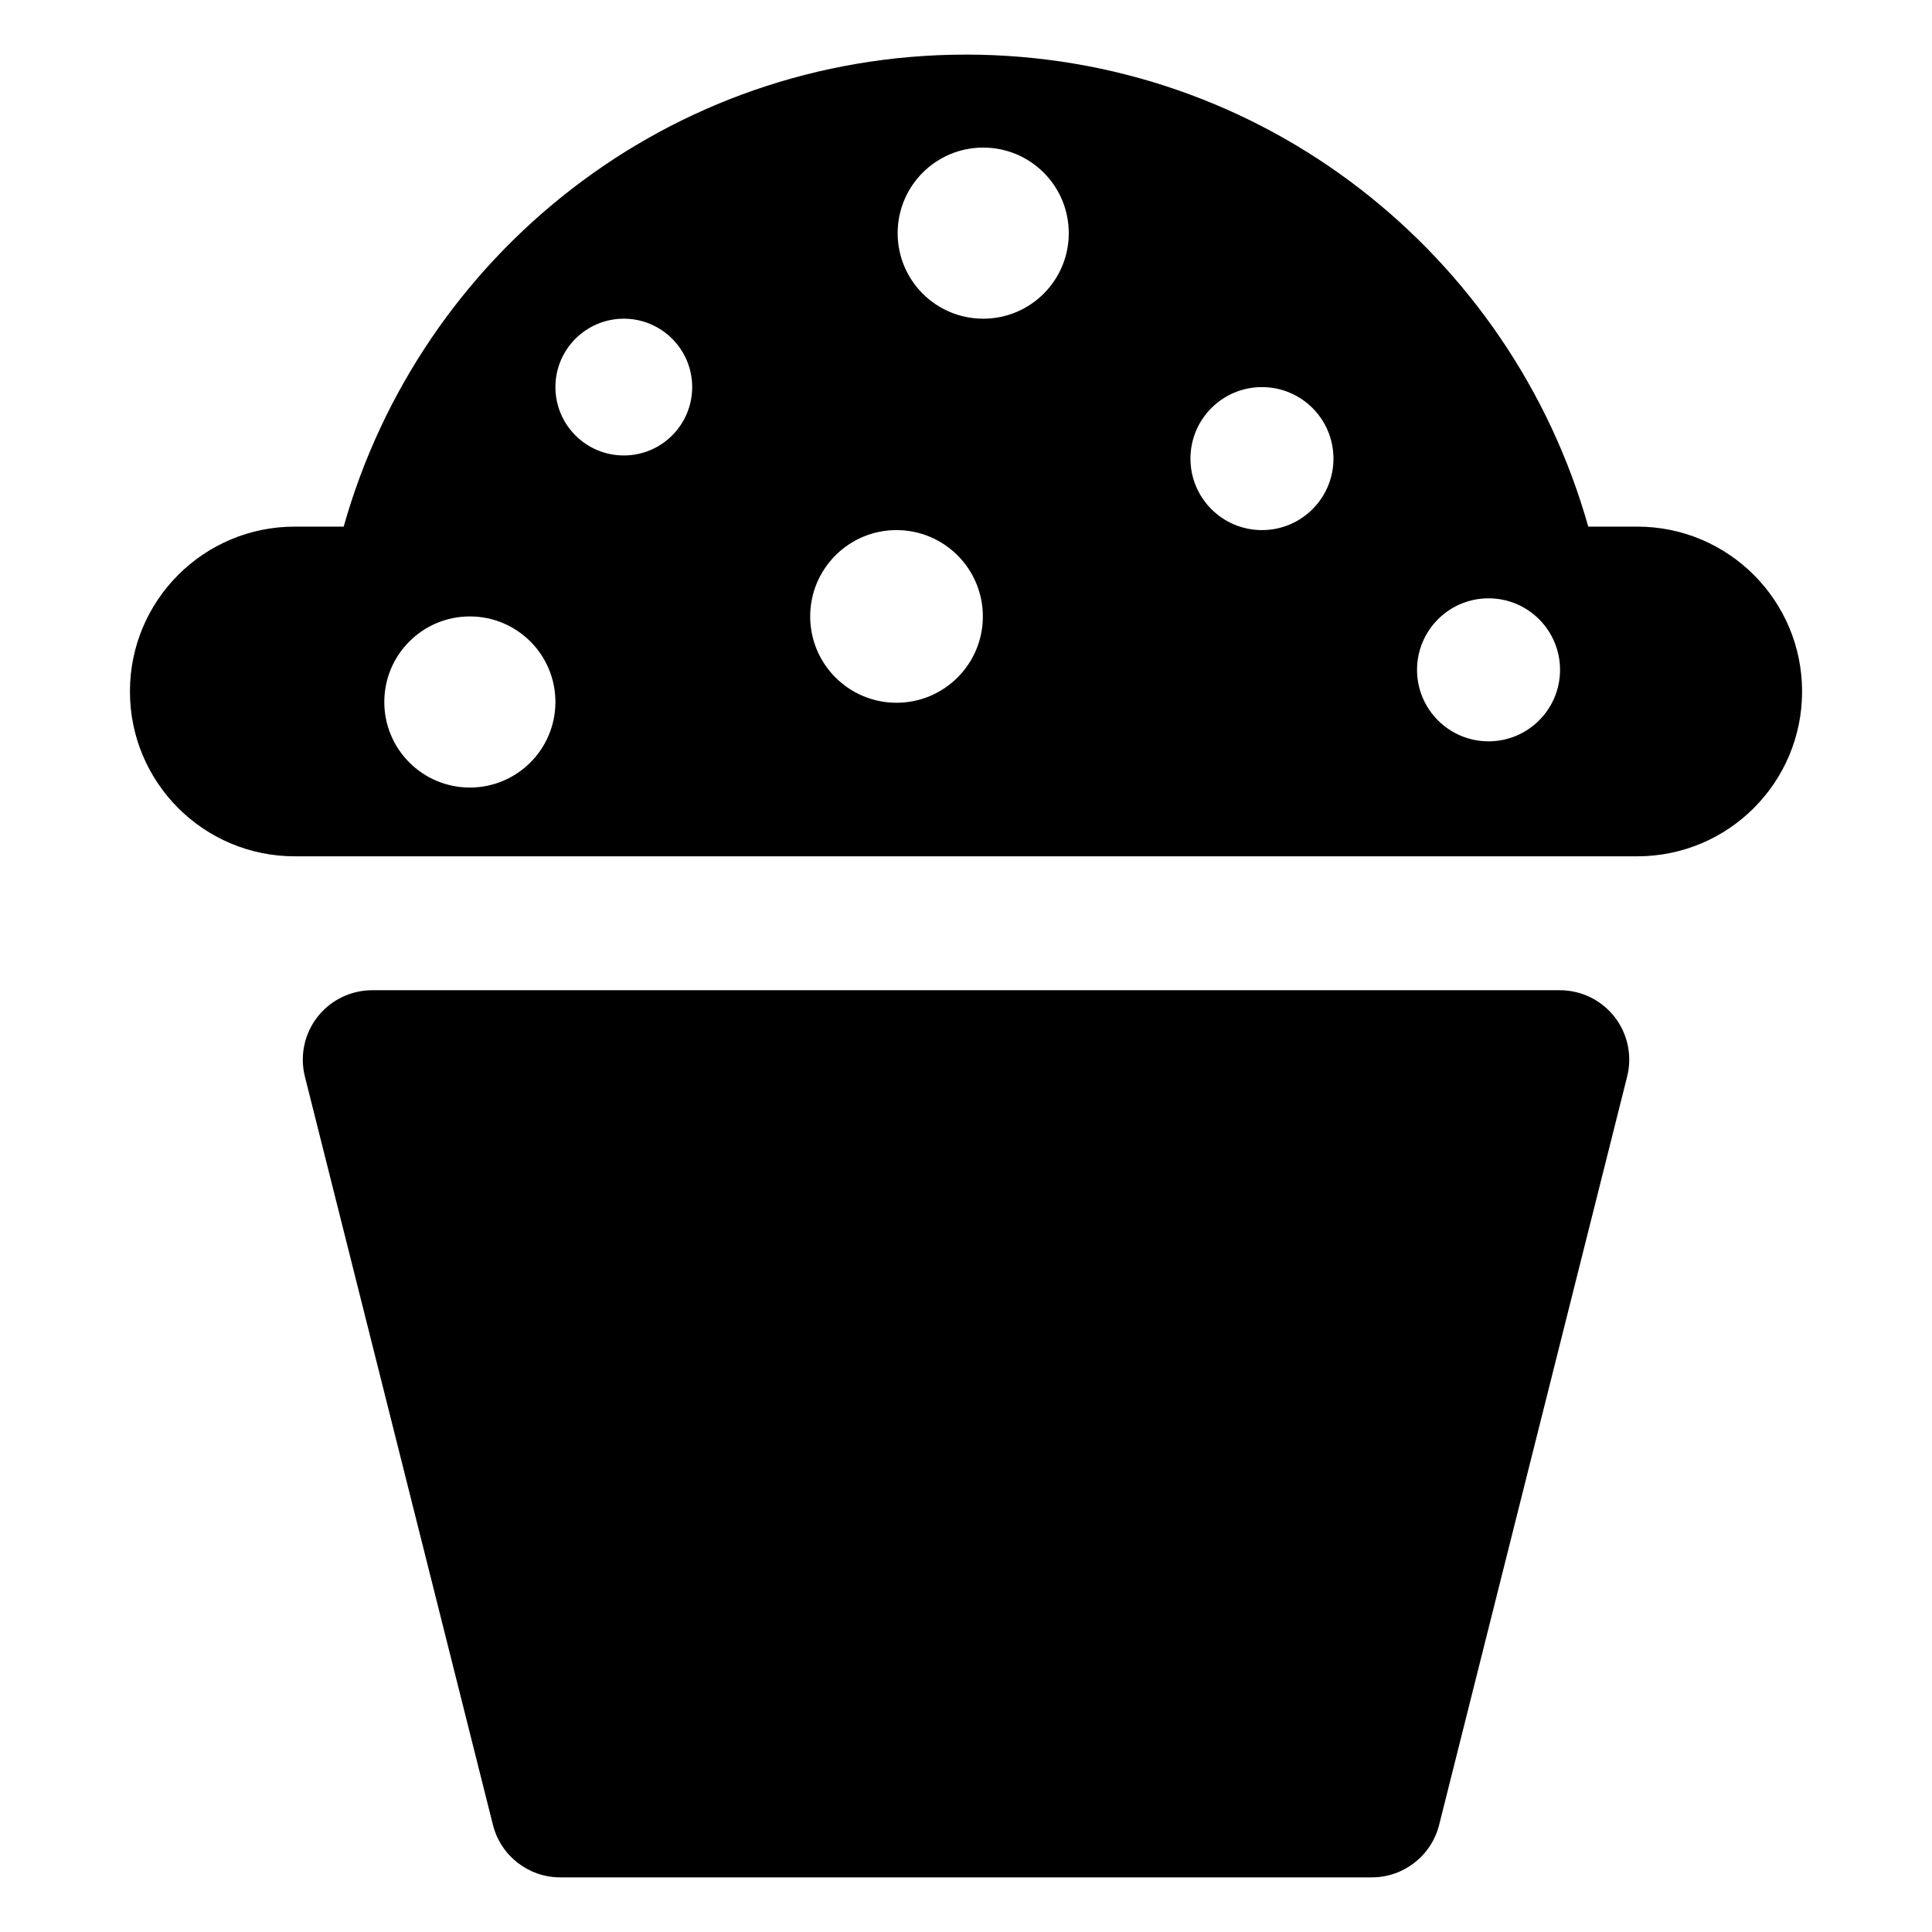 <?xml version="1.0" encoding="UTF-8"?>
<!-- The Best Svg Icon site in the world: iconSvg.co, Visit us! https://iconsvg.co -->
<svg fill="#000000" width="800px" height="800px" version="1.1" viewBox="144 144 512 512" xmlns="http://www.w3.org/2000/svg">
 <g>
  <path d="m577.88 283.56h-12.977c-20.289-72.121-86.293-125.09-164.91-125.09-78.633 0-144.63 52.969-164.91 125.09h-12.965c-24.137 0-43.684 19.555-43.684 43.688 0 24.137 19.547 43.684 43.684 43.684h355.77c24.137 0 43.684-19.547 43.684-43.684 0-24.129-19.547-43.688-43.684-43.688zm-309.36 69.148c-12.527 0-22.676-10.148-22.676-22.676 0-12.523 10.148-22.672 22.676-22.672 12.523 0 22.672 10.148 22.672 22.672 0 12.527-10.148 22.676-22.672 22.676zm40.797-88.004c-10.008 0-18.125-8.117-18.125-18.121 0-10.004 8.117-18.125 18.125-18.125 10.004 0 18.121 8.117 18.121 18.125 0 10.004-8.117 18.121-18.121 18.121zm72.27 65.535c-12.633 0-22.879-10.242-22.879-22.879s10.242-22.879 22.879-22.879 22.879 10.242 22.879 22.879c0.004 12.637-10.242 22.879-22.879 22.879zm22.977-101.78c-12.527 0-22.676-10.148-22.676-22.672 0-12.527 10.148-22.676 22.676-22.676 12.523 0 22.672 10.148 22.672 22.676 0 12.523-10.148 22.672-22.672 22.672zm73.867 56.023c-10.465 0-18.949-8.48-18.949-18.949 0-10.465 8.488-18.949 18.949-18.949 10.473 0 18.949 8.488 18.949 18.949 0.004 10.469-8.477 18.949-18.949 18.949zm60.047 55.977c-10.465 0-18.949-8.48-18.949-18.949 0-10.461 8.488-18.949 18.949-18.949 10.473 0 18.949 8.488 18.949 18.949 0 10.469-8.477 18.949-18.949 18.949z"/>
  <path d="m557.38 406.42h-314.75c-5.66 0-11.016 2.613-14.5 7.078-3.481 4.469-4.707 10.297-3.332 15.793l49.836 198.32c2.055 8.18 9.406 13.91 17.832 13.91h215.08c8.43 0 15.785-5.731 17.84-13.91l49.828-198.32c1.383-5.496 0.148-11.32-3.332-15.793-3.488-4.465-8.84-7.078-14.5-7.078z"/>
 </g>
</svg>